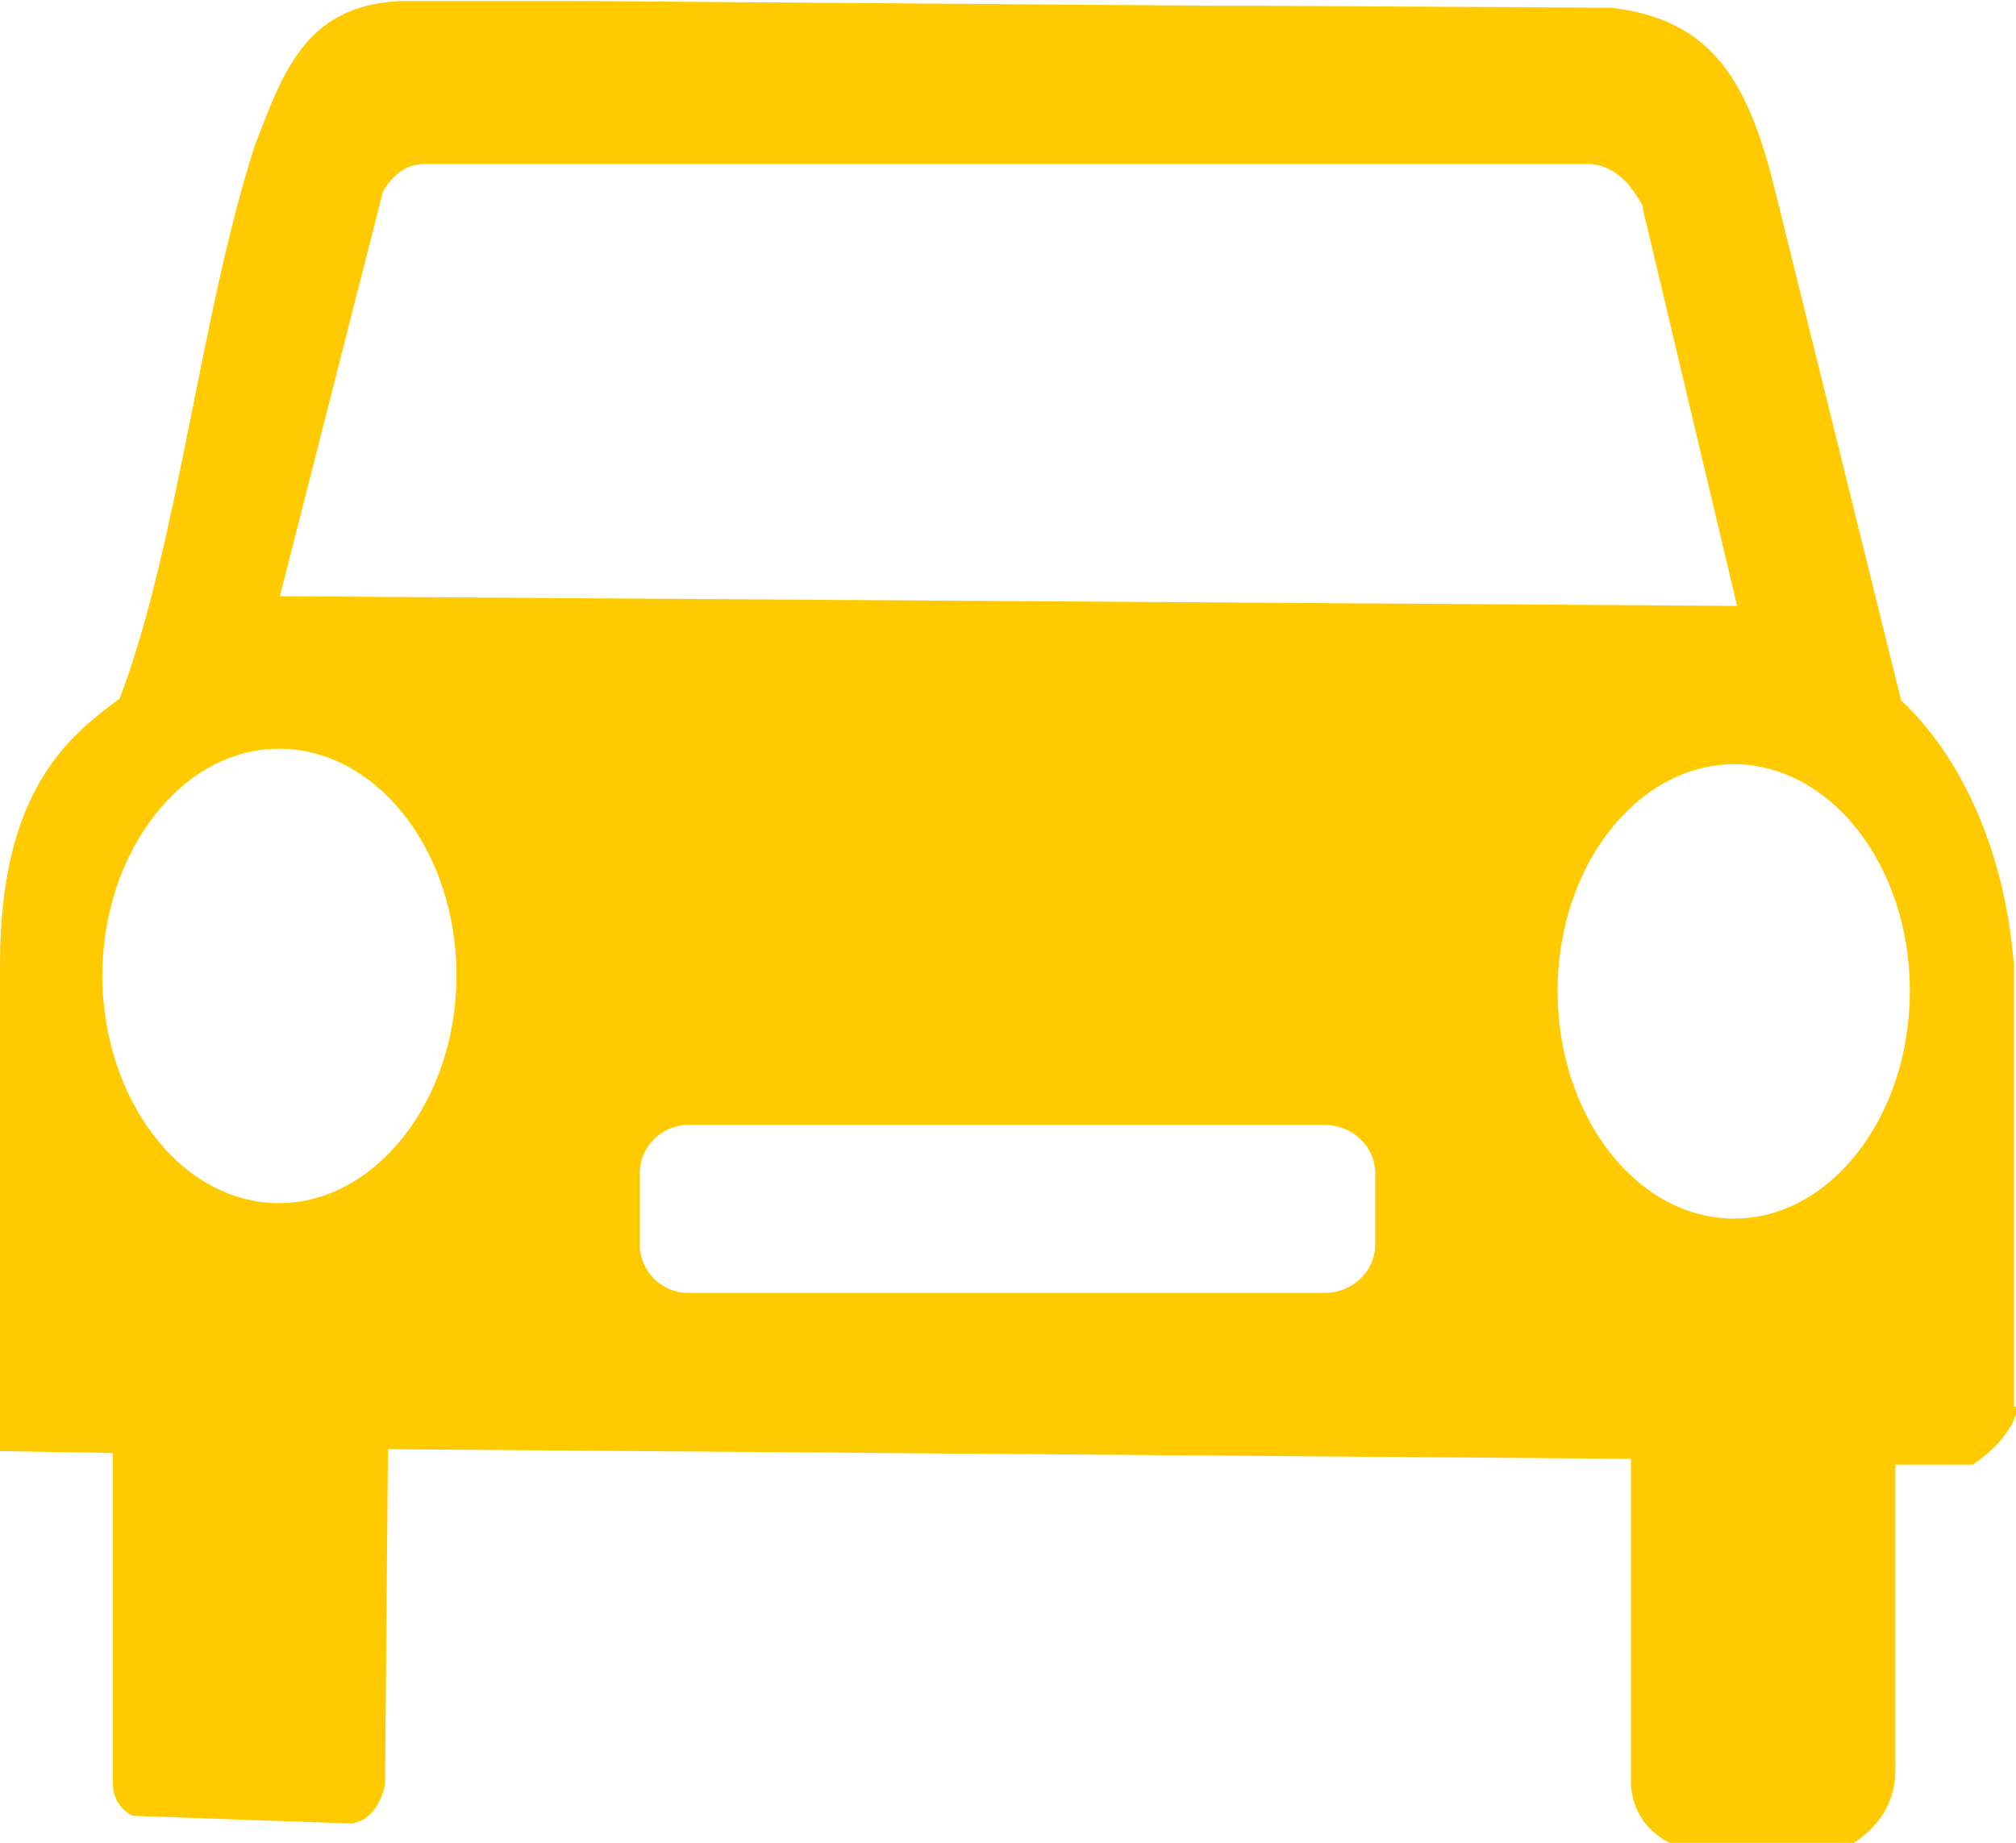 <svg xmlns="http://www.w3.org/2000/svg" preserveAspectRatio="xMidYMid" viewBox="0 0 208.9 191">
    <defs>
        <style>
            .cls-1 {
                fill: #ffcb00;
                fill-rule: evenodd;
            }
        </style>
    </defs>
    <path d="M209 145.8c0 2-2.5 4.7-4.6 6h-8v31.7c0 3.6-2 6-4.3 7.5H173c-2.5-1.3-3.7-3.3-4-5.8v-34l-128.8-1-.3 34.8c-.6 2.4-1.7 3.7-3.5 4l-22.7-.8c-1.4-.8-2-2-2-3.3v-34.3L0 150.4V100c0-18 7-23.6 12.4-27.6 6-15.7 8.4-40 14-57.3 3-7.8 5.4-15 16-15h17l67 .5h4.3l36 .2h.2C177.5 2 181.2 8.5 184 20l13 52.6c5.4 5 10.7 14.4 11.7 27.6v45.6zM66.3 129c0 2.8 2.3 5 5 5h66c2.8 0 5.2-2.2 5.2-5v-7.4c0-2.8-2.4-5-5.2-5h-66c-2.7 0-5 2.2-5 5v7.4zm-55.7-28c0 13 8.2 23.7 18.3 23.7 10 0 18.4-10.6 18.4-23.6 0-13-8.3-23.5-18.4-23.5-10 0-18.3 10.6-18.3 23.6zm159.7-79.5c-1.3-2.5-3-4.3-5.5-4.5H44c-2 0-3.3 1.2-4.3 2.8L29 61.8l151 1-9.8-41.3zm9.5 57.7c-10.2 0-18.4 10.6-18.4 23.5 0 13 8.2 23.6 18.3 23.6 10 0 18.2-10.6 18.2-23.6 0-13-8.2-23.5-18.3-23.5z" class="cls-1" />
</svg>